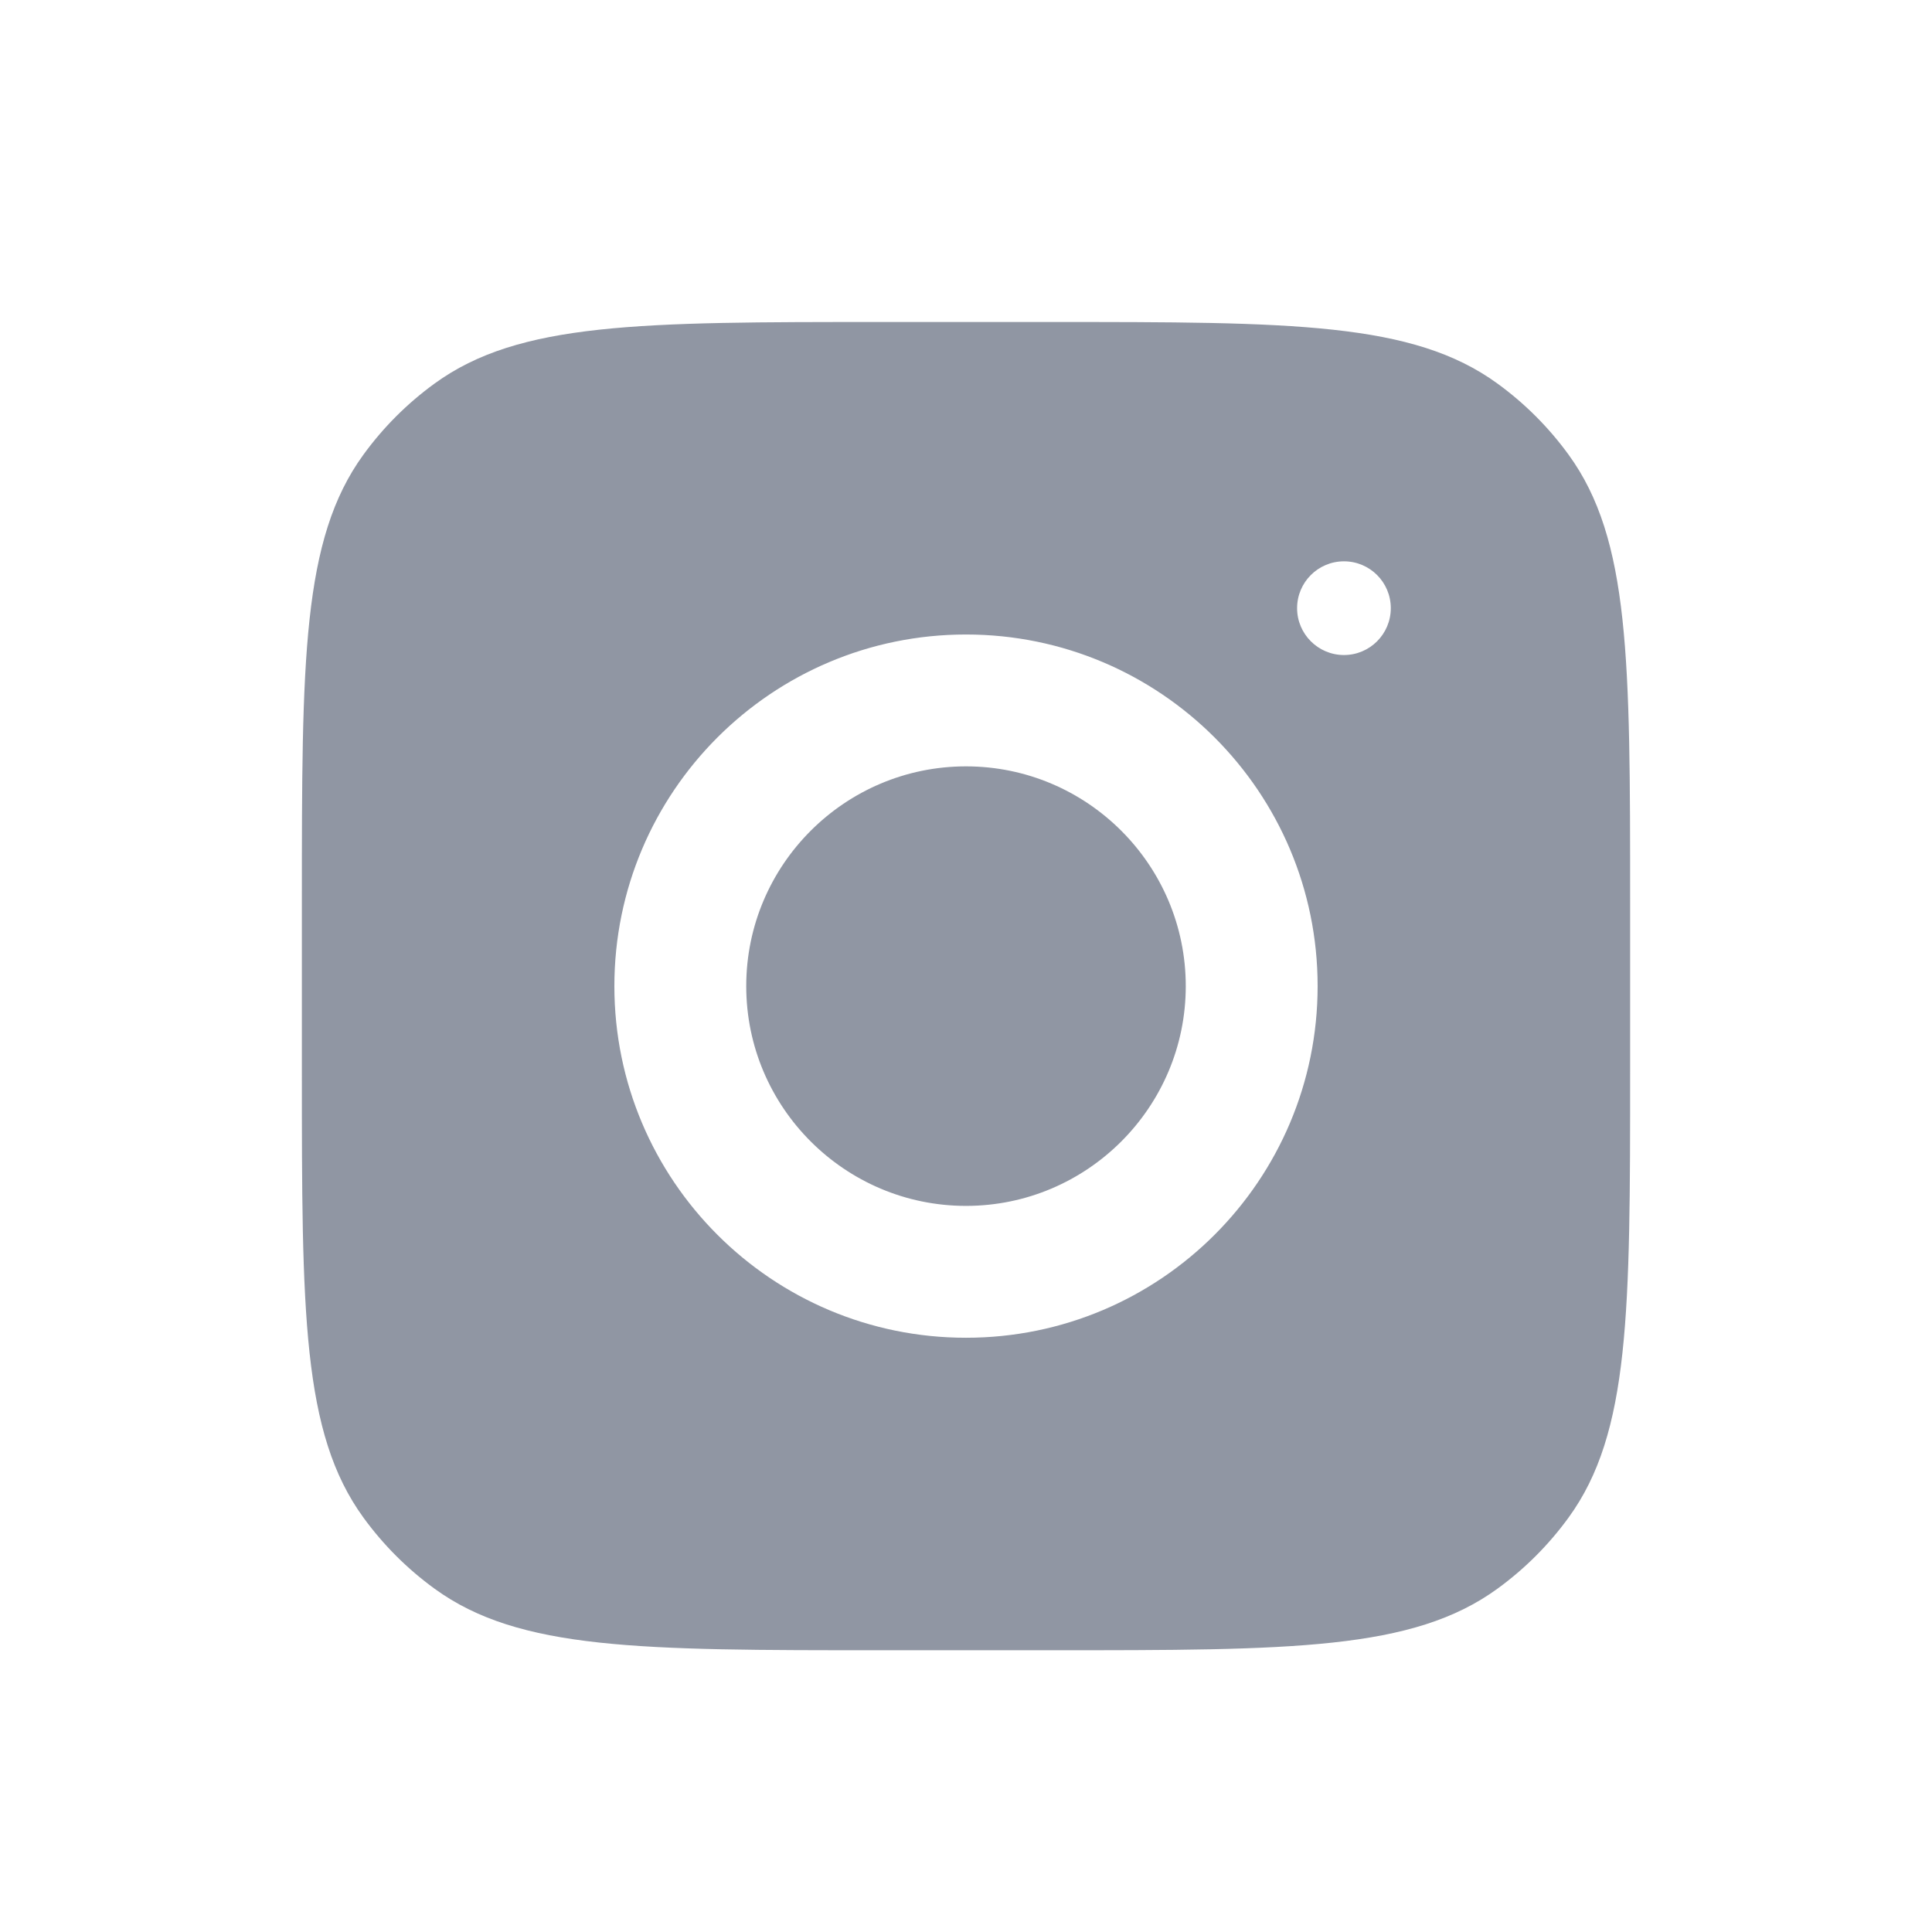 <svg width="24" height="24" viewBox="0 0 24 24" fill="none" xmlns="http://www.w3.org/2000/svg">
<path fill-rule="evenodd" clip-rule="evenodd" d="M3.75 11.2C3.75 8.2 3.75 6.7 4.514 5.649C4.761 5.309 5.059 5.011 5.399 4.764C6.45 4 7.95 4 10.95 4H13.05C16.05 4 17.55 4 18.601 4.764C18.941 5.011 19.239 5.309 19.486 5.649C20.25 6.7 20.25 8.2 20.25 11.2V13.3C20.25 16.3 20.25 17.8 19.486 18.851C19.239 19.191 18.941 19.489 18.601 19.736C17.55 20.5 16.05 20.5 13.05 20.5H10.95C7.95 20.5 6.45 20.5 5.399 19.736C5.059 19.489 4.761 19.191 4.514 18.851C3.75 17.8 3.75 16.3 3.75 13.3V11.2ZM12 7.882C9.588 7.882 7.632 9.838 7.632 12.25C7.632 14.662 9.588 16.618 12 16.618C14.412 16.618 16.368 14.662 16.368 12.25C16.368 9.838 14.412 7.882 12 7.882ZM12 14.98C10.495 14.98 9.27 13.755 9.27 12.25C9.27 10.744 10.495 9.52 12 9.52C13.505 9.52 14.73 10.744 14.73 12.25C14.73 13.755 13.505 14.98 12 14.98ZM17.277 7.555C17.277 7.876 17.017 8.137 16.695 8.137C16.374 8.137 16.113 7.876 16.113 7.555C16.113 7.233 16.374 6.973 16.695 6.973C17.017 6.973 17.277 7.233 17.277 7.555Z" fill="#9096A3"/>
</svg>
